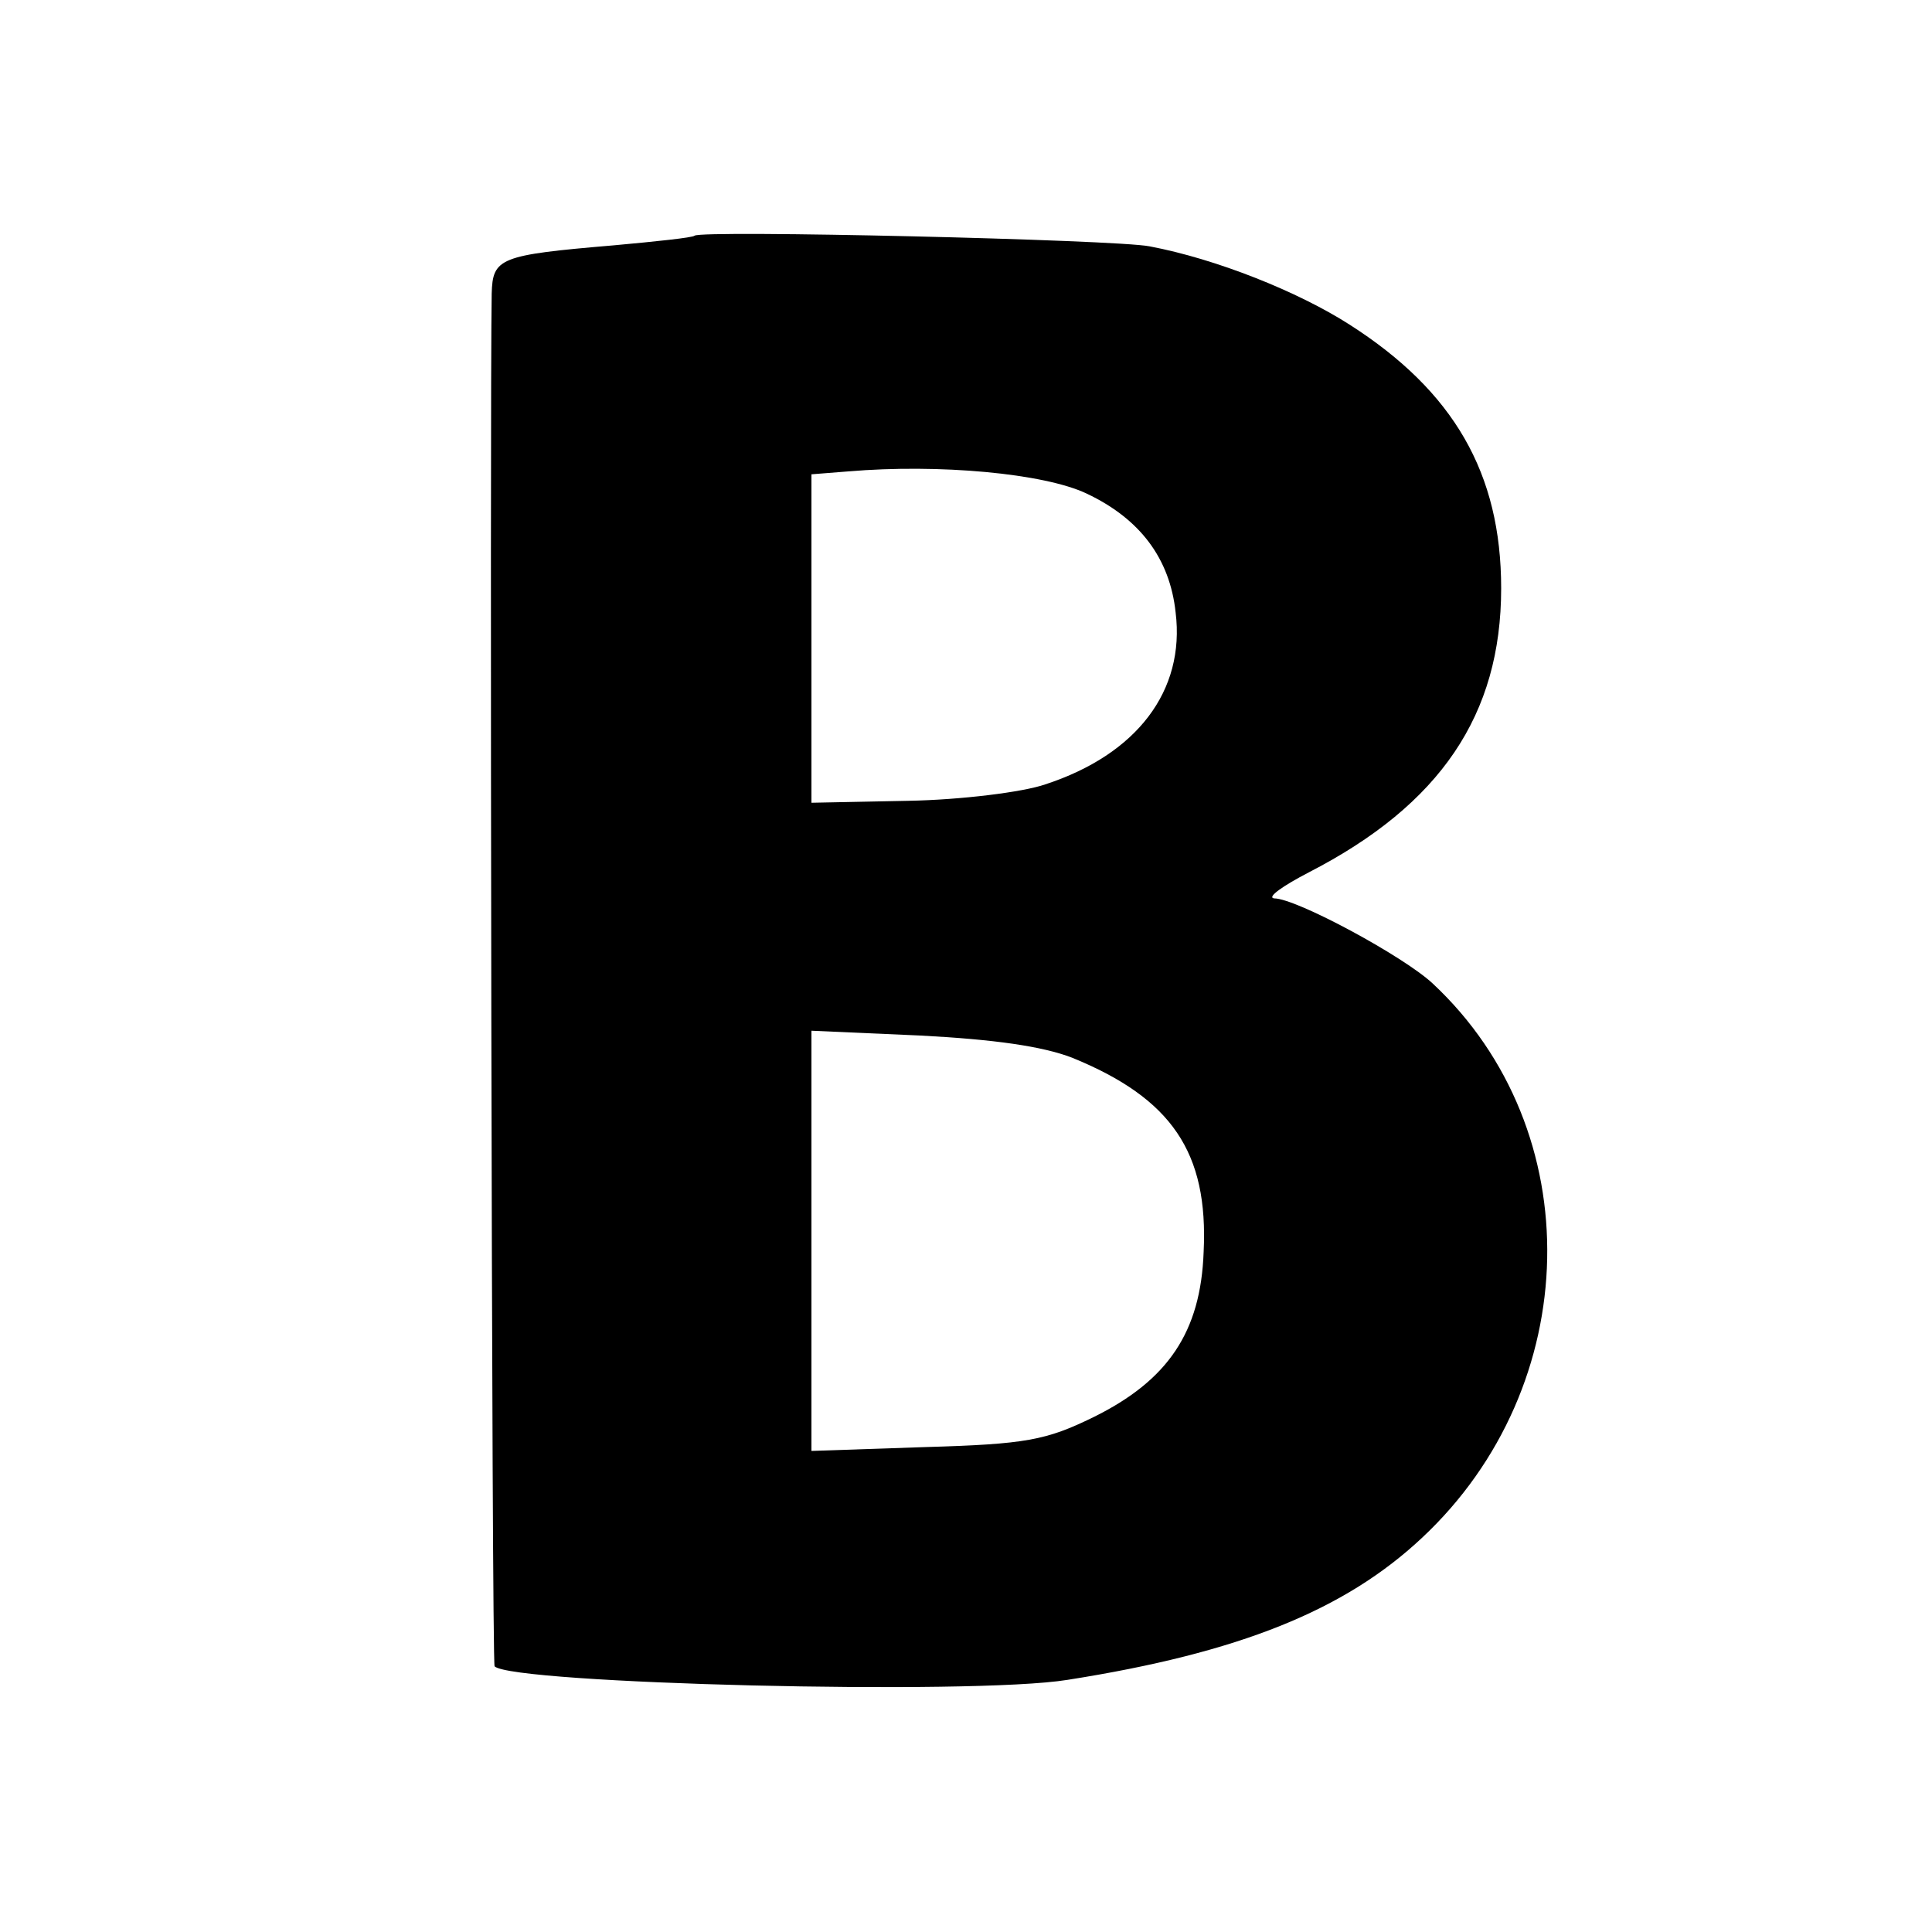 <?xml version="1.0" standalone="no"?>
<!DOCTYPE svg PUBLIC "-//W3C//DTD SVG 20010904//EN"
 "http://www.w3.org/TR/2001/REC-SVG-20010904/DTD/svg10.dtd">
<svg version="1.0" xmlns="http://www.w3.org/2000/svg"
 width="200pt" height="200pt" viewBox="0 0 200 200"
 preserveAspectRatio="xMidYMid meet">
<g transform="translate(0,200) scale(0.1,-0.1)"
fill="#000000" stroke="none">
<path d="M719 1756 c-2 -2 -40 -6 -84 -10 -118 -10 -125 -13 -126 -50 -2 -108
0 -1418 3 -1421 19 -18 494 -30 593 -14 178 28 287 72 367 147 168 157 174
422 11 574 -30 28 -141 88 -164 88 -8 1 9 13 36 27 136 70 199 163 199 294 0
119 -49 204 -157 273 -53 34 -138 68 -207 81 -35 7 -465 17 -471 11z m406
-267 c55 -26 86 -67 92 -123 10 -81 -40 -147 -135 -178 -23 -8 -87 -16 -142
-17 l-100 -2 0 170 0 170 38 3 c94 8 203 -2 247 -23z m-15 -584 c103 -42 141
-98 136 -201 -3 -83 -37 -133 -114 -171 -49 -24 -70 -28 -174 -31 l-118 -4 0
217 0 218 113 -5 c76 -4 126 -11 157 -23z"/>
</g>
</svg>
